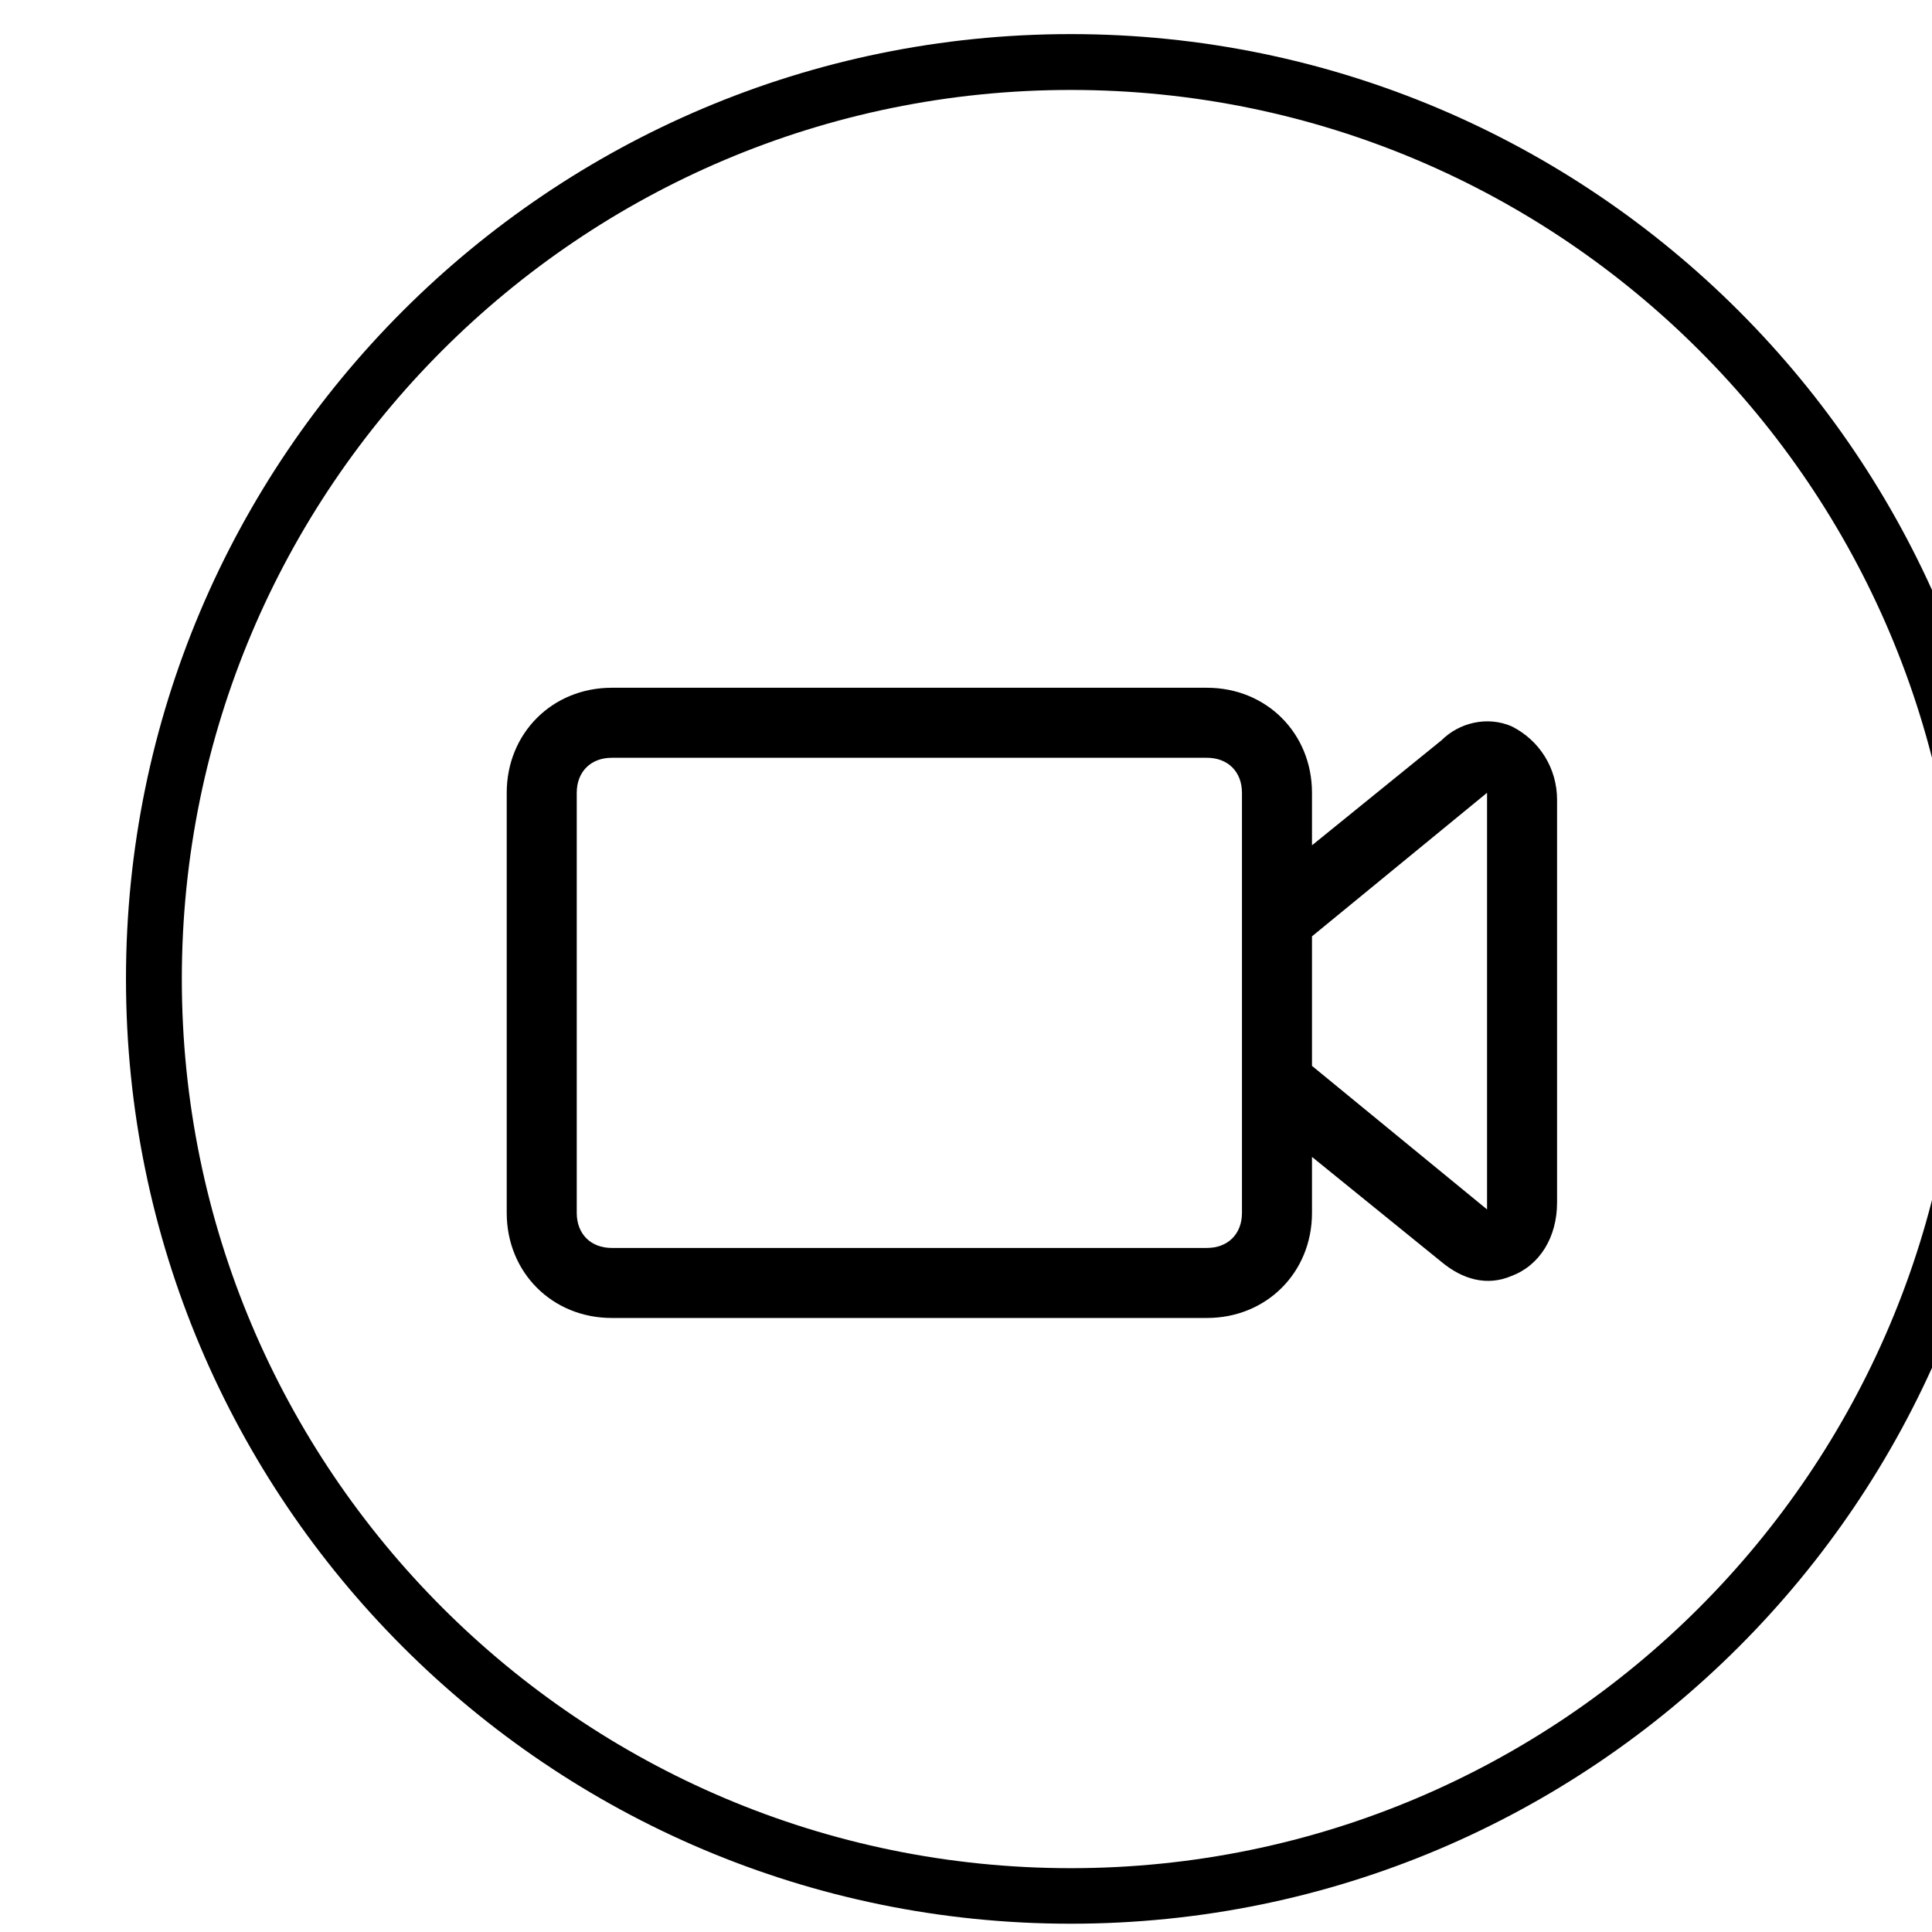 <?xml version="1.0" encoding="UTF-8" standalone="no"?>
<!DOCTYPE svg PUBLIC "-//W3C//DTD SVG 1.1//EN" "http://www.w3.org/Graphics/SVG/1.1/DTD/svg11.dtd">
<svg width="100%" height="100%" viewBox="0 0 80 80" version="1.1" xmlns="http://www.w3.org/2000/svg" xmlns:xlink="http://www.w3.org/1999/xlink" xml:space="preserve" xmlns:serif="http://www.serif.com/" style="fill-rule:evenodd;clip-rule:evenodd;stroke-linejoin:round;stroke-miterlimit:2;">
    <g transform="matrix(1.015,0,0,1.015,-7652.08,-2083.64)">
        <g id="画板77779">
            <rect x="7542.37" y="2053.76" width="78.853" height="78.853" style="fill:none;"/>
            <g transform="matrix(1.094,0,0,1.094,12372.6,1.725)">
                <g transform="matrix(1.138,0,0,1.138,586.431,-277.806)">
                    <path d="M-4362.73,1892.76C-4379.82,1892.76 -4393.69,1906.63 -4393.69,1923.72C-4393.69,1940.81 -4379.82,1954.68 -4362.73,1954.68C-4345.64,1954.68 -4331.77,1940.81 -4331.77,1923.72C-4331.77,1906.63 -4345.64,1892.76 -4362.73,1892.76ZM-4362.73,1894.59C-4346.65,1894.59 -4333.6,1907.64 -4333.6,1923.72C-4333.6,1939.8 -4346.65,1952.86 -4362.73,1952.86C-4378.81,1952.86 -4391.86,1939.8 -4391.86,1923.72C-4391.86,1907.64 -4378.81,1894.59 -4362.73,1894.59Z"/>
                </g>
                <g transform="matrix(0.051,0,0,0.051,-4399.39,1900.52)">
                    <path d="M734.719,28.36C716.801,20.68 696.32,25.802 683.52,38.598L588.801,115.399L588.801,77.001C588.801,33.481 555.52,0.2 512,0.2L76.801,0.2C33.281,0.2 0,33.481 0,77.001L0,384.2C0,427.72 33.281,461.001 76.801,461.001L512,461.001C555.52,461.001 588.801,427.72 588.801,384.2L588.801,343.239L683.52,420.04C698.879,432.841 716.801,437.962 734.719,430.278C755.199,422.598 768,402.122 768,376.52L768,82.122C768,59.079 755.199,38.598 734.719,28.36ZM537.602,384.2C537.602,399.559 527.359,409.802 512,409.802L76.801,409.802C61.441,409.802 51.199,399.559 51.199,384.2L51.199,77.001C51.199,61.641 61.441,51.399 76.801,51.399L512,51.399C527.359,51.399 537.602,61.641 537.602,77.001L537.602,384.2ZM716.801,77.001L716.801,381.641L588.801,276.68L588.801,181.962L716.801,77.001Z" style="fill-rule:nonzero;"/>
                </g>
            </g>
        </g>
    </g>
</svg>
